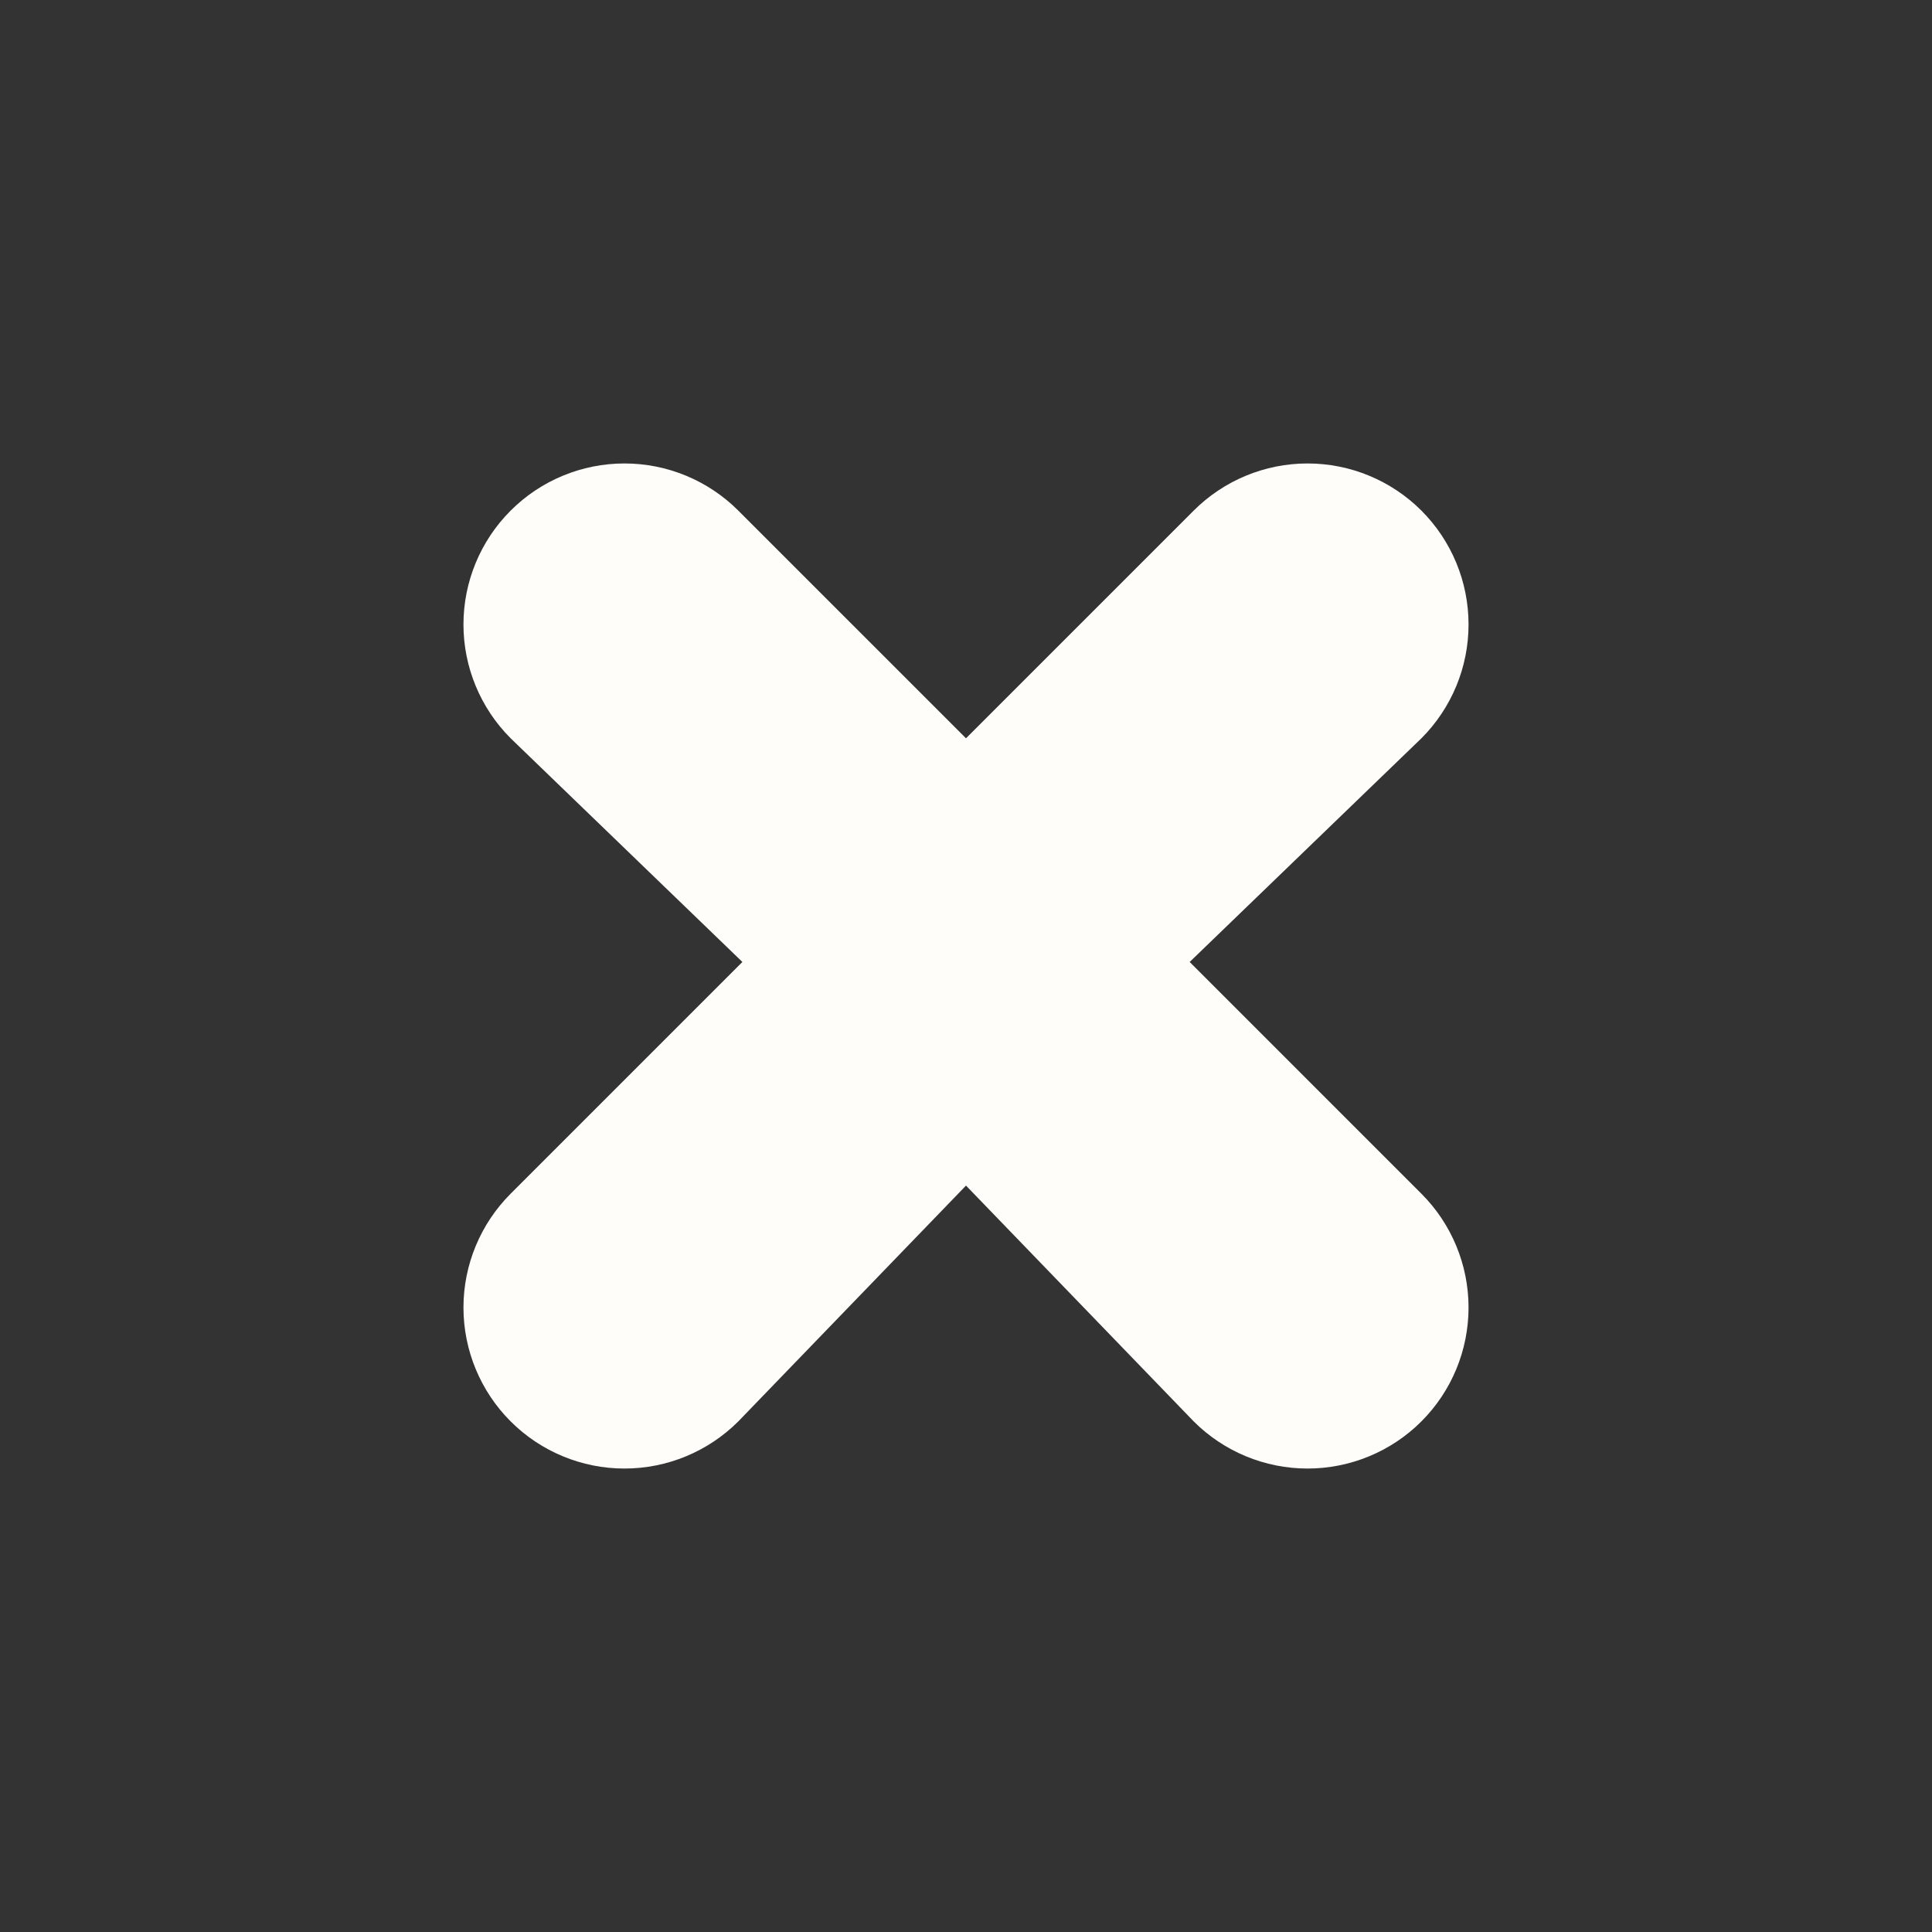 <svg width="35" height="35" viewBox="0 0 35 35" fill="none" xmlns="http://www.w3.org/2000/svg">
<rect x="0" y="0" width="35" height="35" fill="#333333" stroke="none"/>
<path d="M21.625 9.25L17.5 13.375L13.375 9.25C12.828 8.703 12.086 8.396 11.313 8.396C10.539 8.396 9.798 8.703 9.251 9.25C8.704 9.797 8.396 10.539 8.396 11.313C8.396 12.086 8.704 12.828 9.251 13.375L13.449 17.427L9.251 21.625C8.704 22.172 8.396 22.914 8.396 23.687C8.396 24.461 8.704 25.203 9.251 25.75C9.798 26.297 10.539 26.604 11.313 26.604C12.086 26.604 12.828 26.297 13.375 25.75L17.5 21.478L21.625 25.75C22.172 26.297 22.914 26.604 23.687 26.604C24.461 26.604 25.203 26.297 25.75 25.75C26.297 25.203 26.604 24.461 26.604 23.687C26.604 22.914 26.297 22.172 25.75 21.625L21.552 17.427L25.75 13.375C26.297 12.828 26.604 12.086 26.604 11.313C26.604 10.539 26.297 9.797 25.75 9.25C25.203 8.703 24.461 8.396 23.687 8.396C22.914 8.396 22.172 8.703 21.625 9.25Z" fill="#FFFDFA"/>
</svg>
